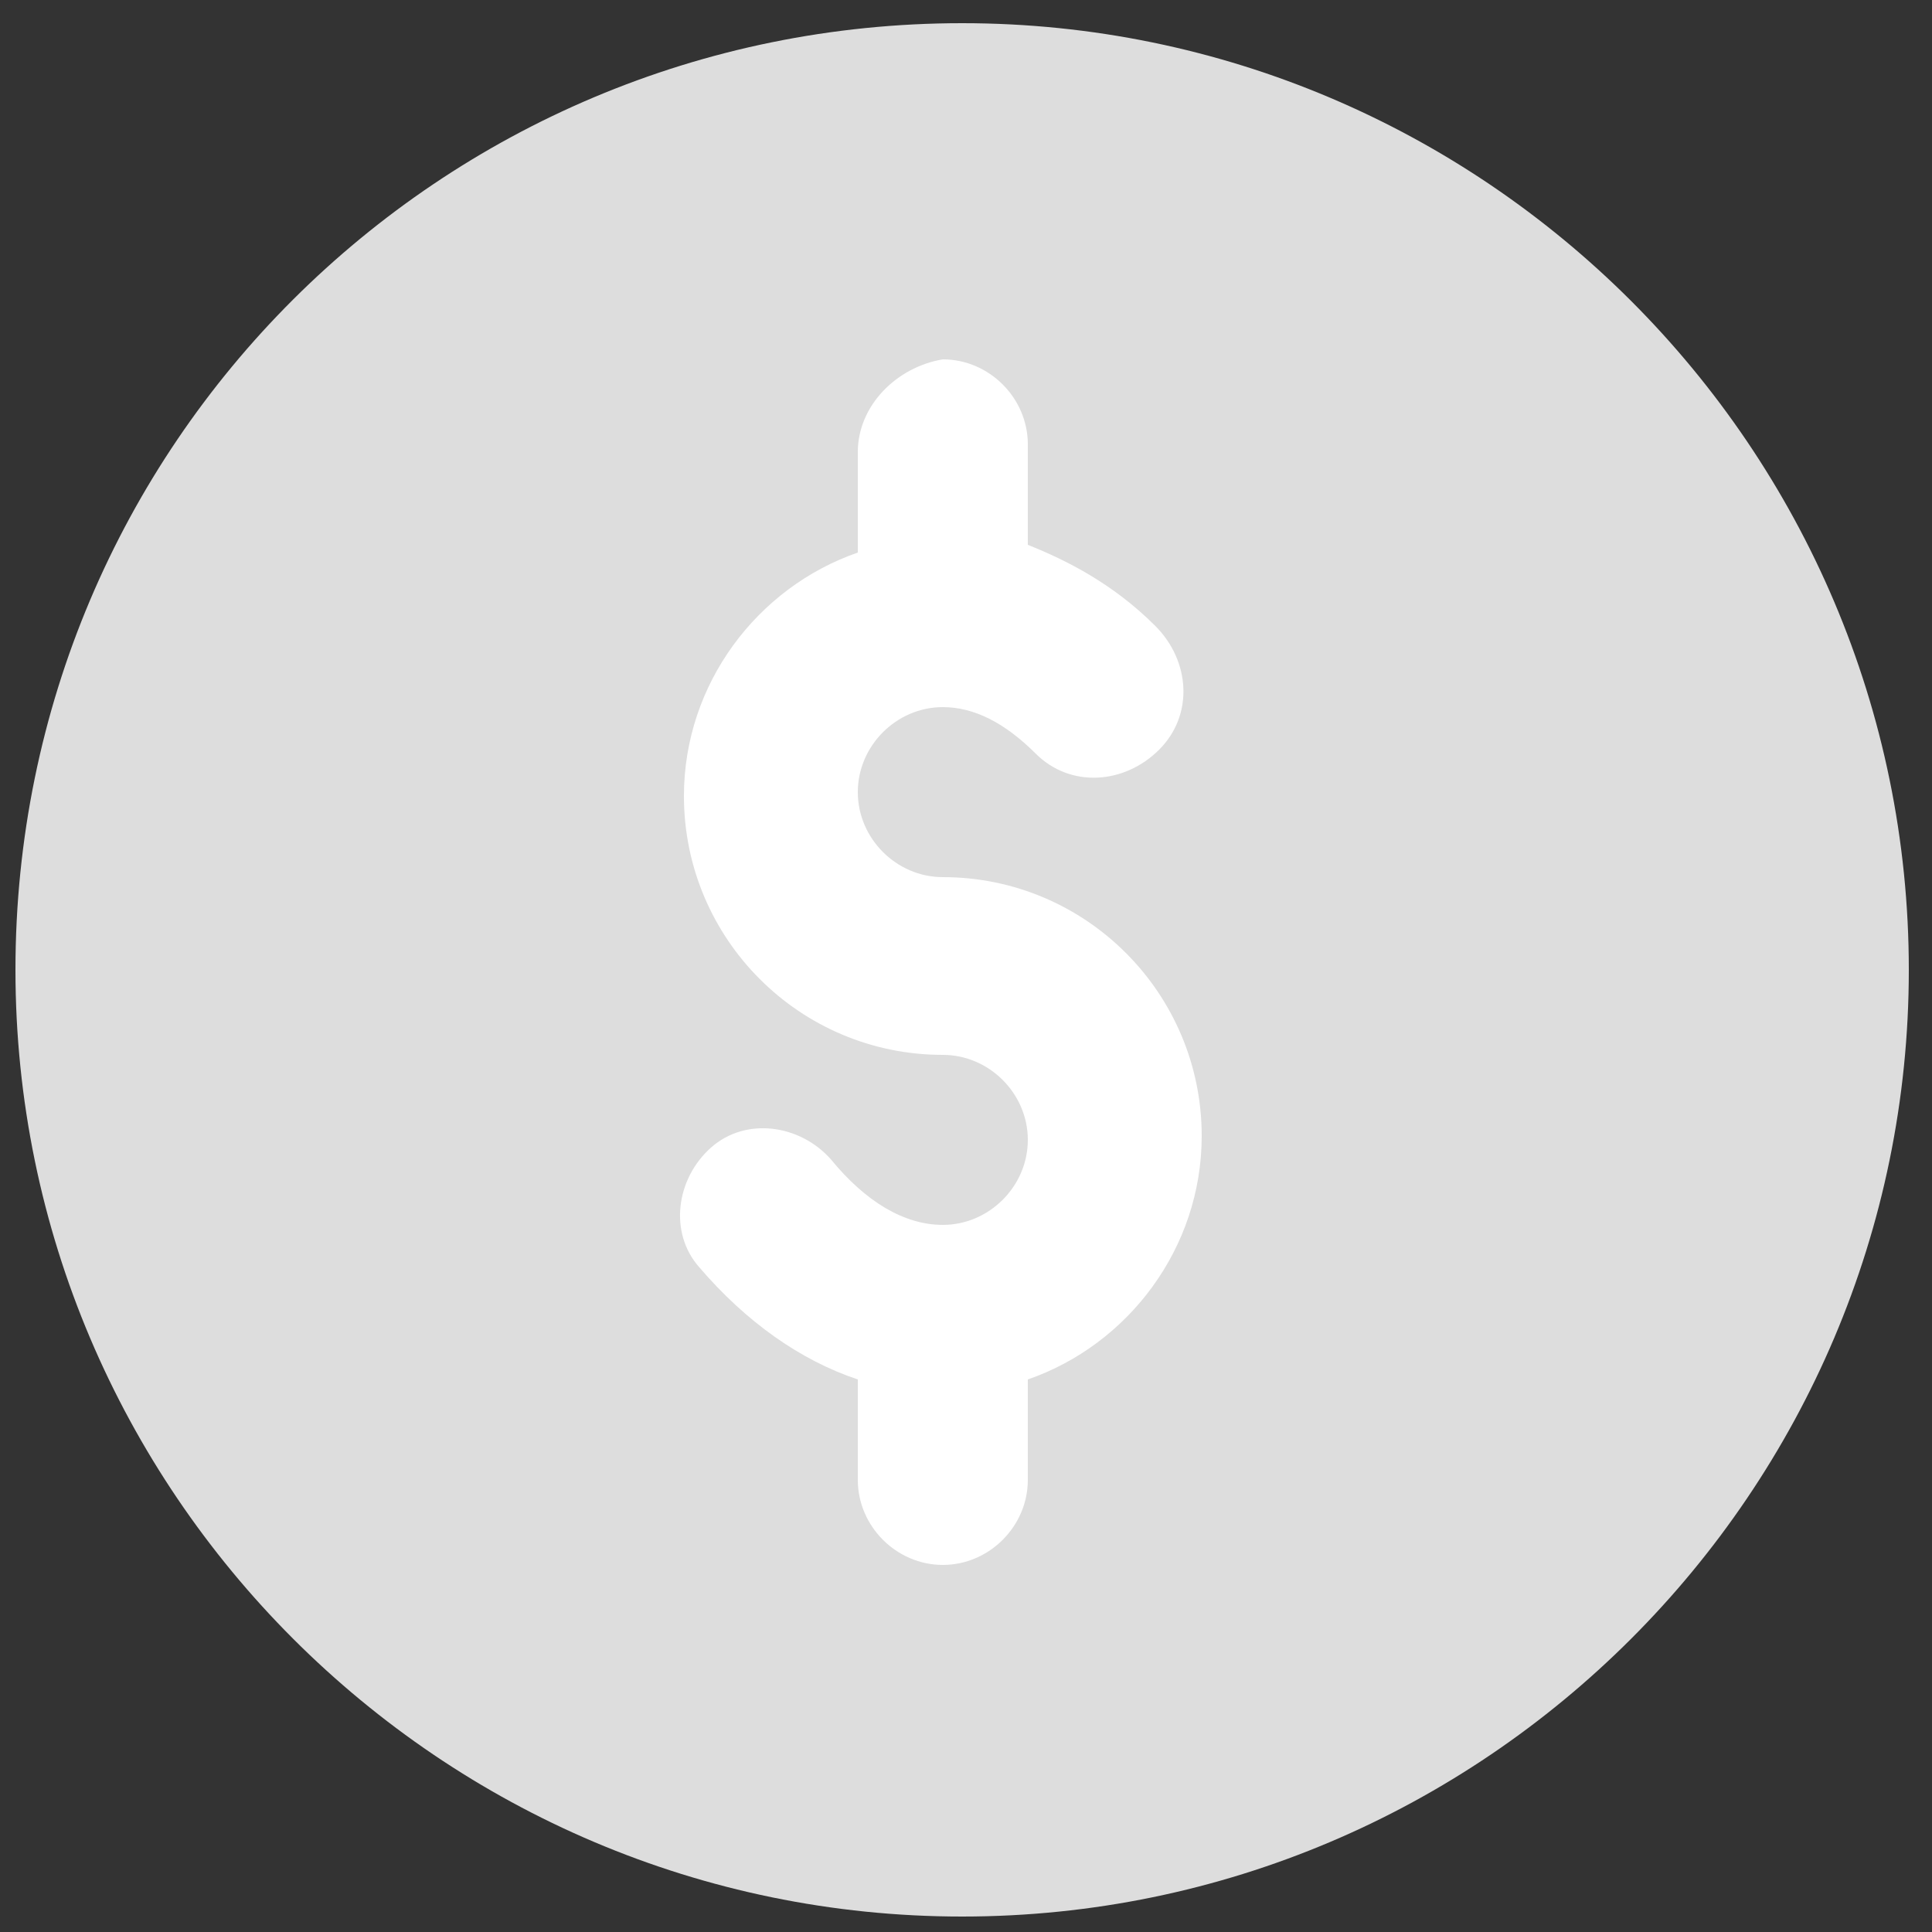 <?xml version="1.0" encoding="utf-8"?>
<!-- Generator: Adobe Illustrator 24.3.0, SVG Export Plug-In . SVG Version: 6.00 Build 0)  -->
<svg version="1.1" id="Layer_1" xmlns="http://www.w3.org/2000/svg" xmlns:xlink="http://www.w3.org/1999/xlink" x="0px" y="0px"
	 viewBox="0 0 50 50" style="enable-background:new 0 0 50 50;" xml:space="preserve">
<rect x="0" y="0" width="50" height="50" fill="#333333" stroke="none"/>
<style type="text/css">
	.st0{fill:#DDDDDD;}
	.st1{fill:#FFFFFF;}
</style>
<g>
	<path class="st0" d="M0.4,25.1c0,13.5,11,24.5,24.5,24.5s24.5-11,24.5-24.5S38.4,0.6,24.9,0.6S0.4,11.5,0.4,25.1z"/>
	<path class="st1" d="M22.2,11.7v2.6c-2.6,0.9-4.5,3.4-4.5,6.3c0,3.7,3,6.7,6.7,6.7c1.2,0,2.2,1,2.2,2.2s-1,2.2-2.2,2.2
		c-1,0-2-0.6-2.9-1.7c-0.8-0.9-2.2-1.1-3.1-0.3c-0.9,0.8-1.1,2.2-0.3,3.1c1.2,1.4,2.6,2.4,4.1,2.9v2.6c0,1.2,1,2.2,2.2,2.2
		c1.2,0,2.2-1,2.2-2.2v-2.6c2.6-0.9,4.5-3.4,4.5-6.3c0-3.7-3-6.7-6.7-6.7c-1.2,0-2.2-1-2.2-2.2s1-2.2,2.2-2.2c0.8,0,1.6,0.4,2.4,1.2
		c0.9,0.9,2.3,0.8,3.2-0.1c0.9-0.9,0.8-2.3-0.1-3.2c-1.1-1.1-2.3-1.7-3.3-2.1v-2.6c0-1.2-1-2.2-2.2-2.2
		C23.2,9.5,22.2,10.5,22.2,11.7z"/>
</g>
</svg>
